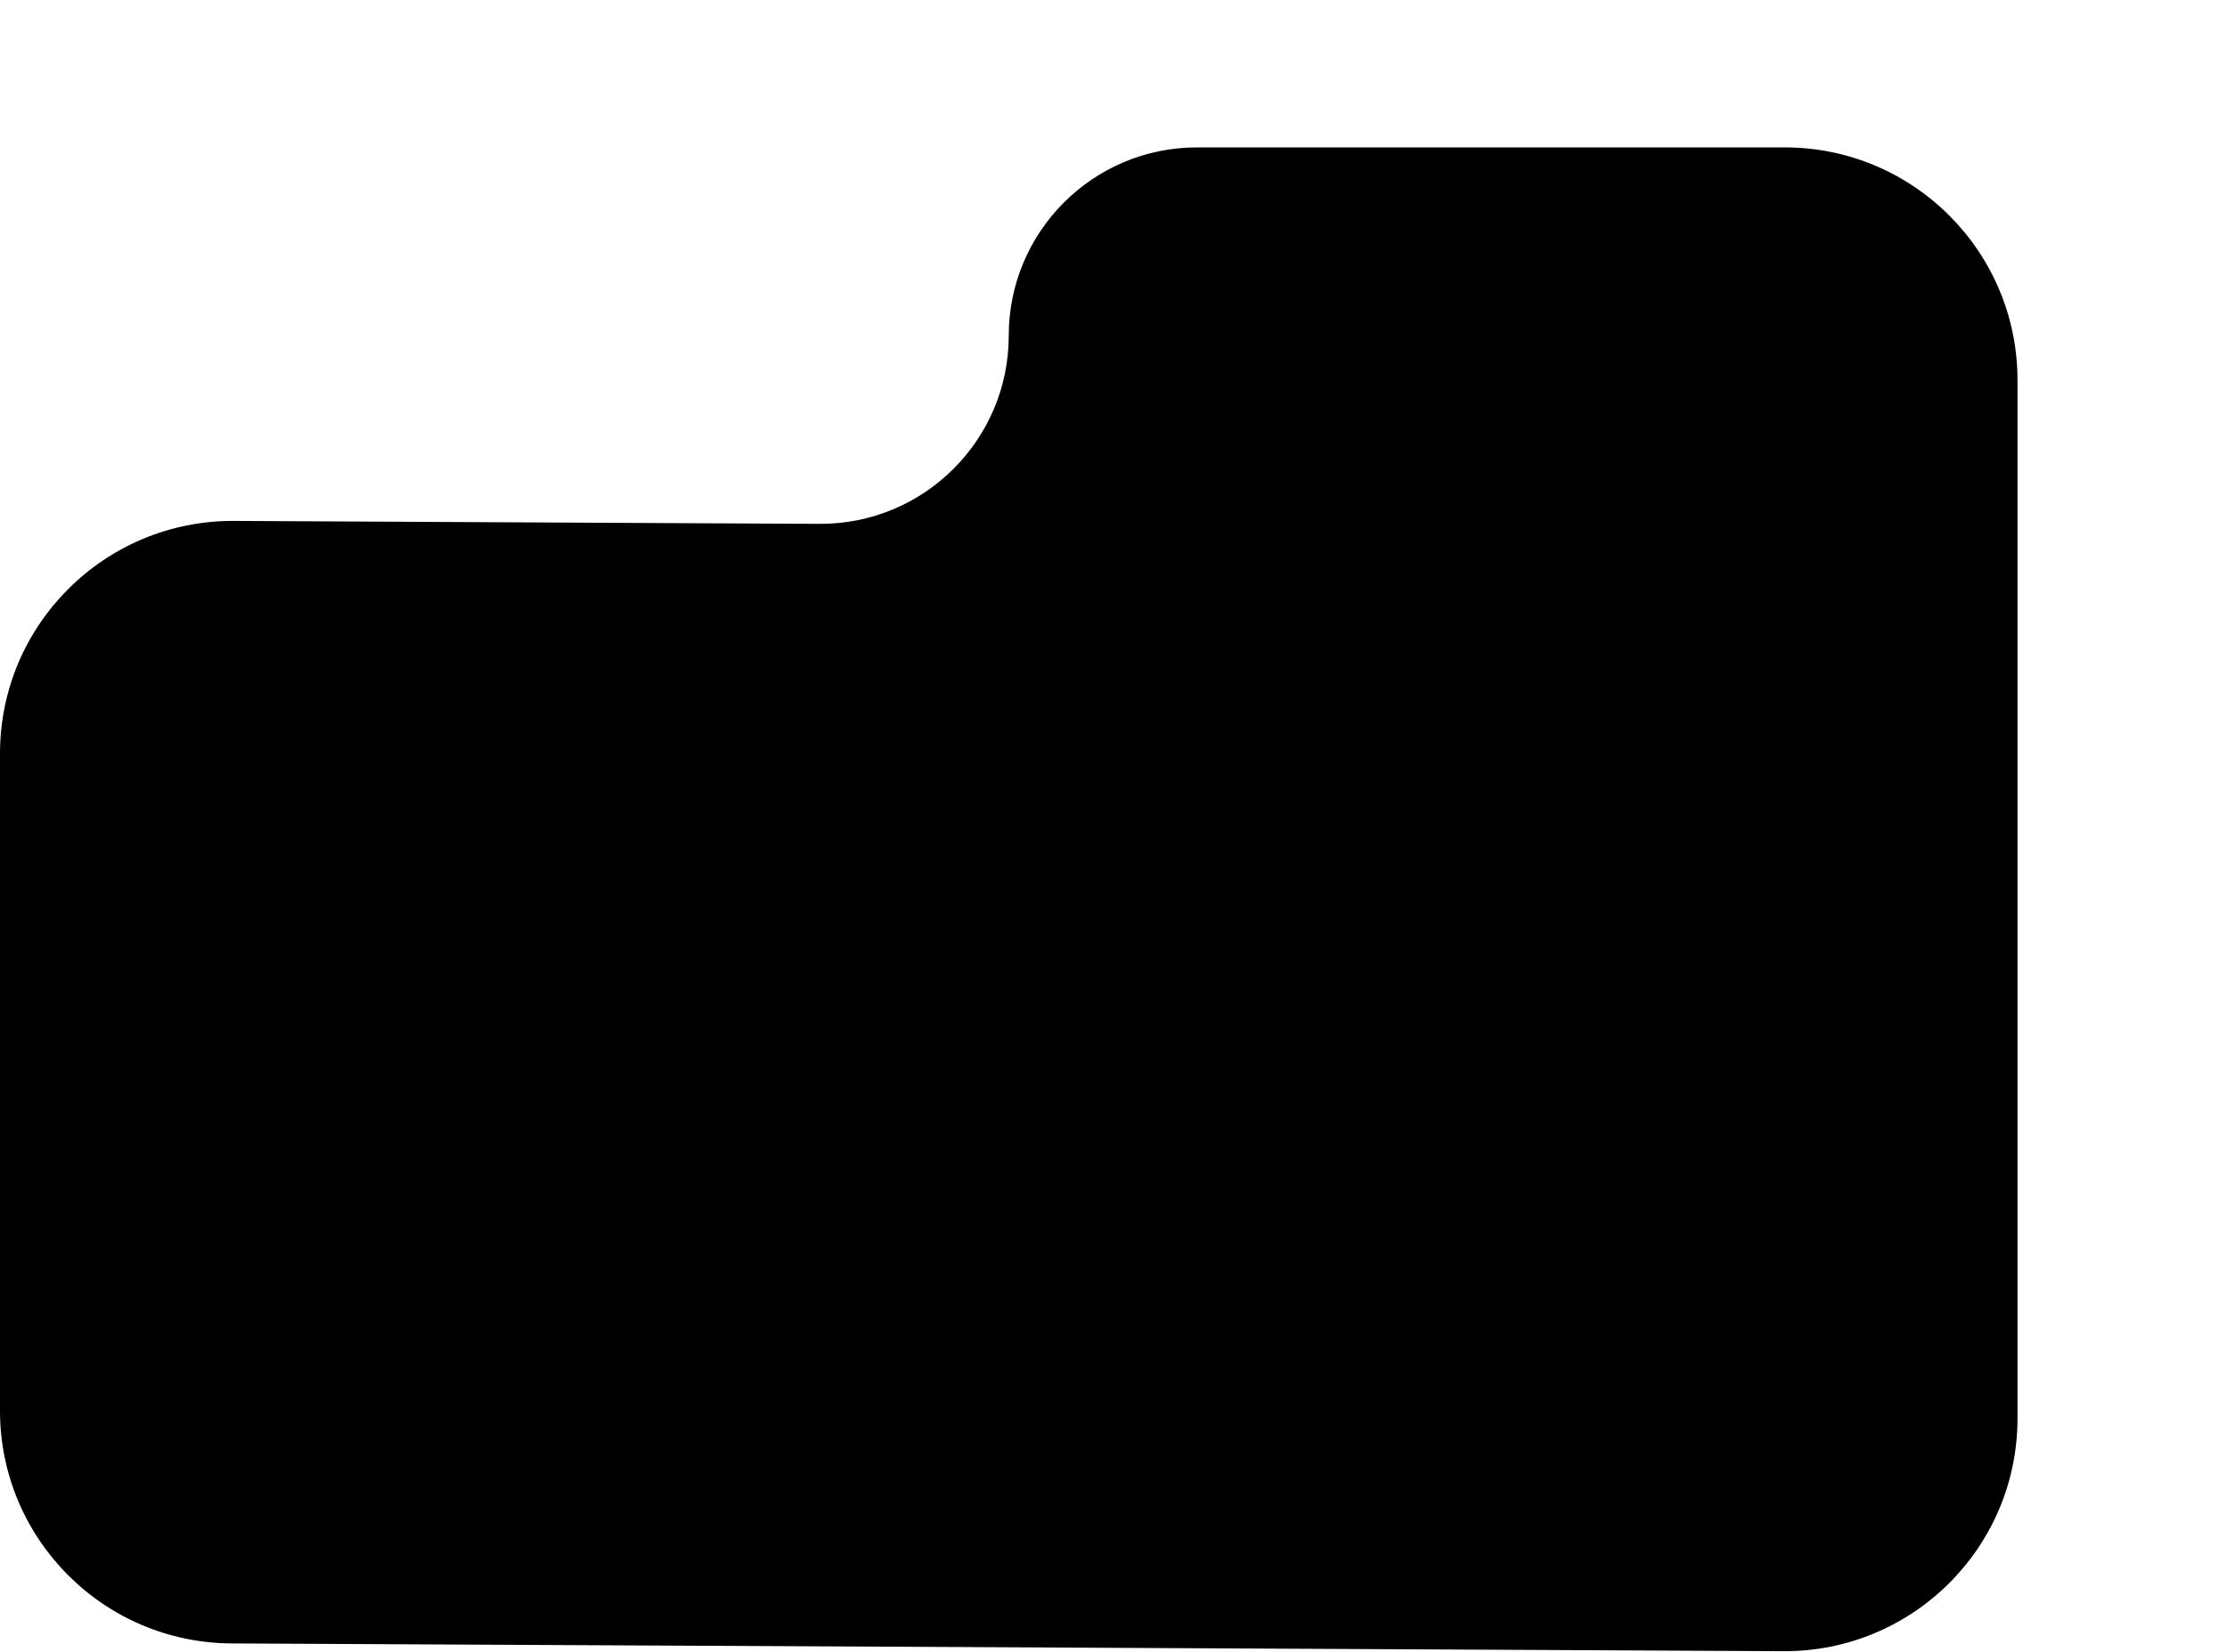 <?xml version="1.0" encoding="UTF-8"?> <svg xmlns="http://www.w3.org/2000/svg" width="287" height="213" viewBox="0 0 287 213" fill="none"><path fill-rule="evenodd" clip-rule="evenodd" d="M260 49C260 32.431 246.569 19 230 19H154.265C140.864 19 130 29.864 130 43.264V43.264C130 56.713 119.062 67.596 105.614 67.529L30.15 67.151C13.523 67.068 0 80.523 0 97.151V181.848C0 198.358 13.34 211.765 29.85 211.848L229.85 212.849C246.477 212.932 260 199.477 260 182.849V91V68.302V49Z" fill="#F1C564" style="fill:#F1C564;fill:color(display-p3 0.946 0.771 0.394);fill-opacity:1;"></path><g filter="url(#filter0_f_141_689)"><circle cx="182" cy="105" r="48" fill="#FFDF98" style="fill:#FFDF98;fill:color(display-p3 1 0.874 0.596);fill-opacity:1;"></circle></g><defs><filter id="filter0_f_141_689" x="77.8" y="0.8" width="208.4" height="208.4" filterUnits="userSpaceOnUse" color-interpolation-filters="sRGB"><feFlood flood-opacity="0" result="BackgroundImageFix"></feFlood><feBlend mode="normal" in="SourceGraphic" in2="BackgroundImageFix" result="shape"></feBlend><feGaussianBlur stdDeviation="28.1" result="effect1_foregroundBlur_141_689"></feGaussianBlur></filter></defs></svg> 